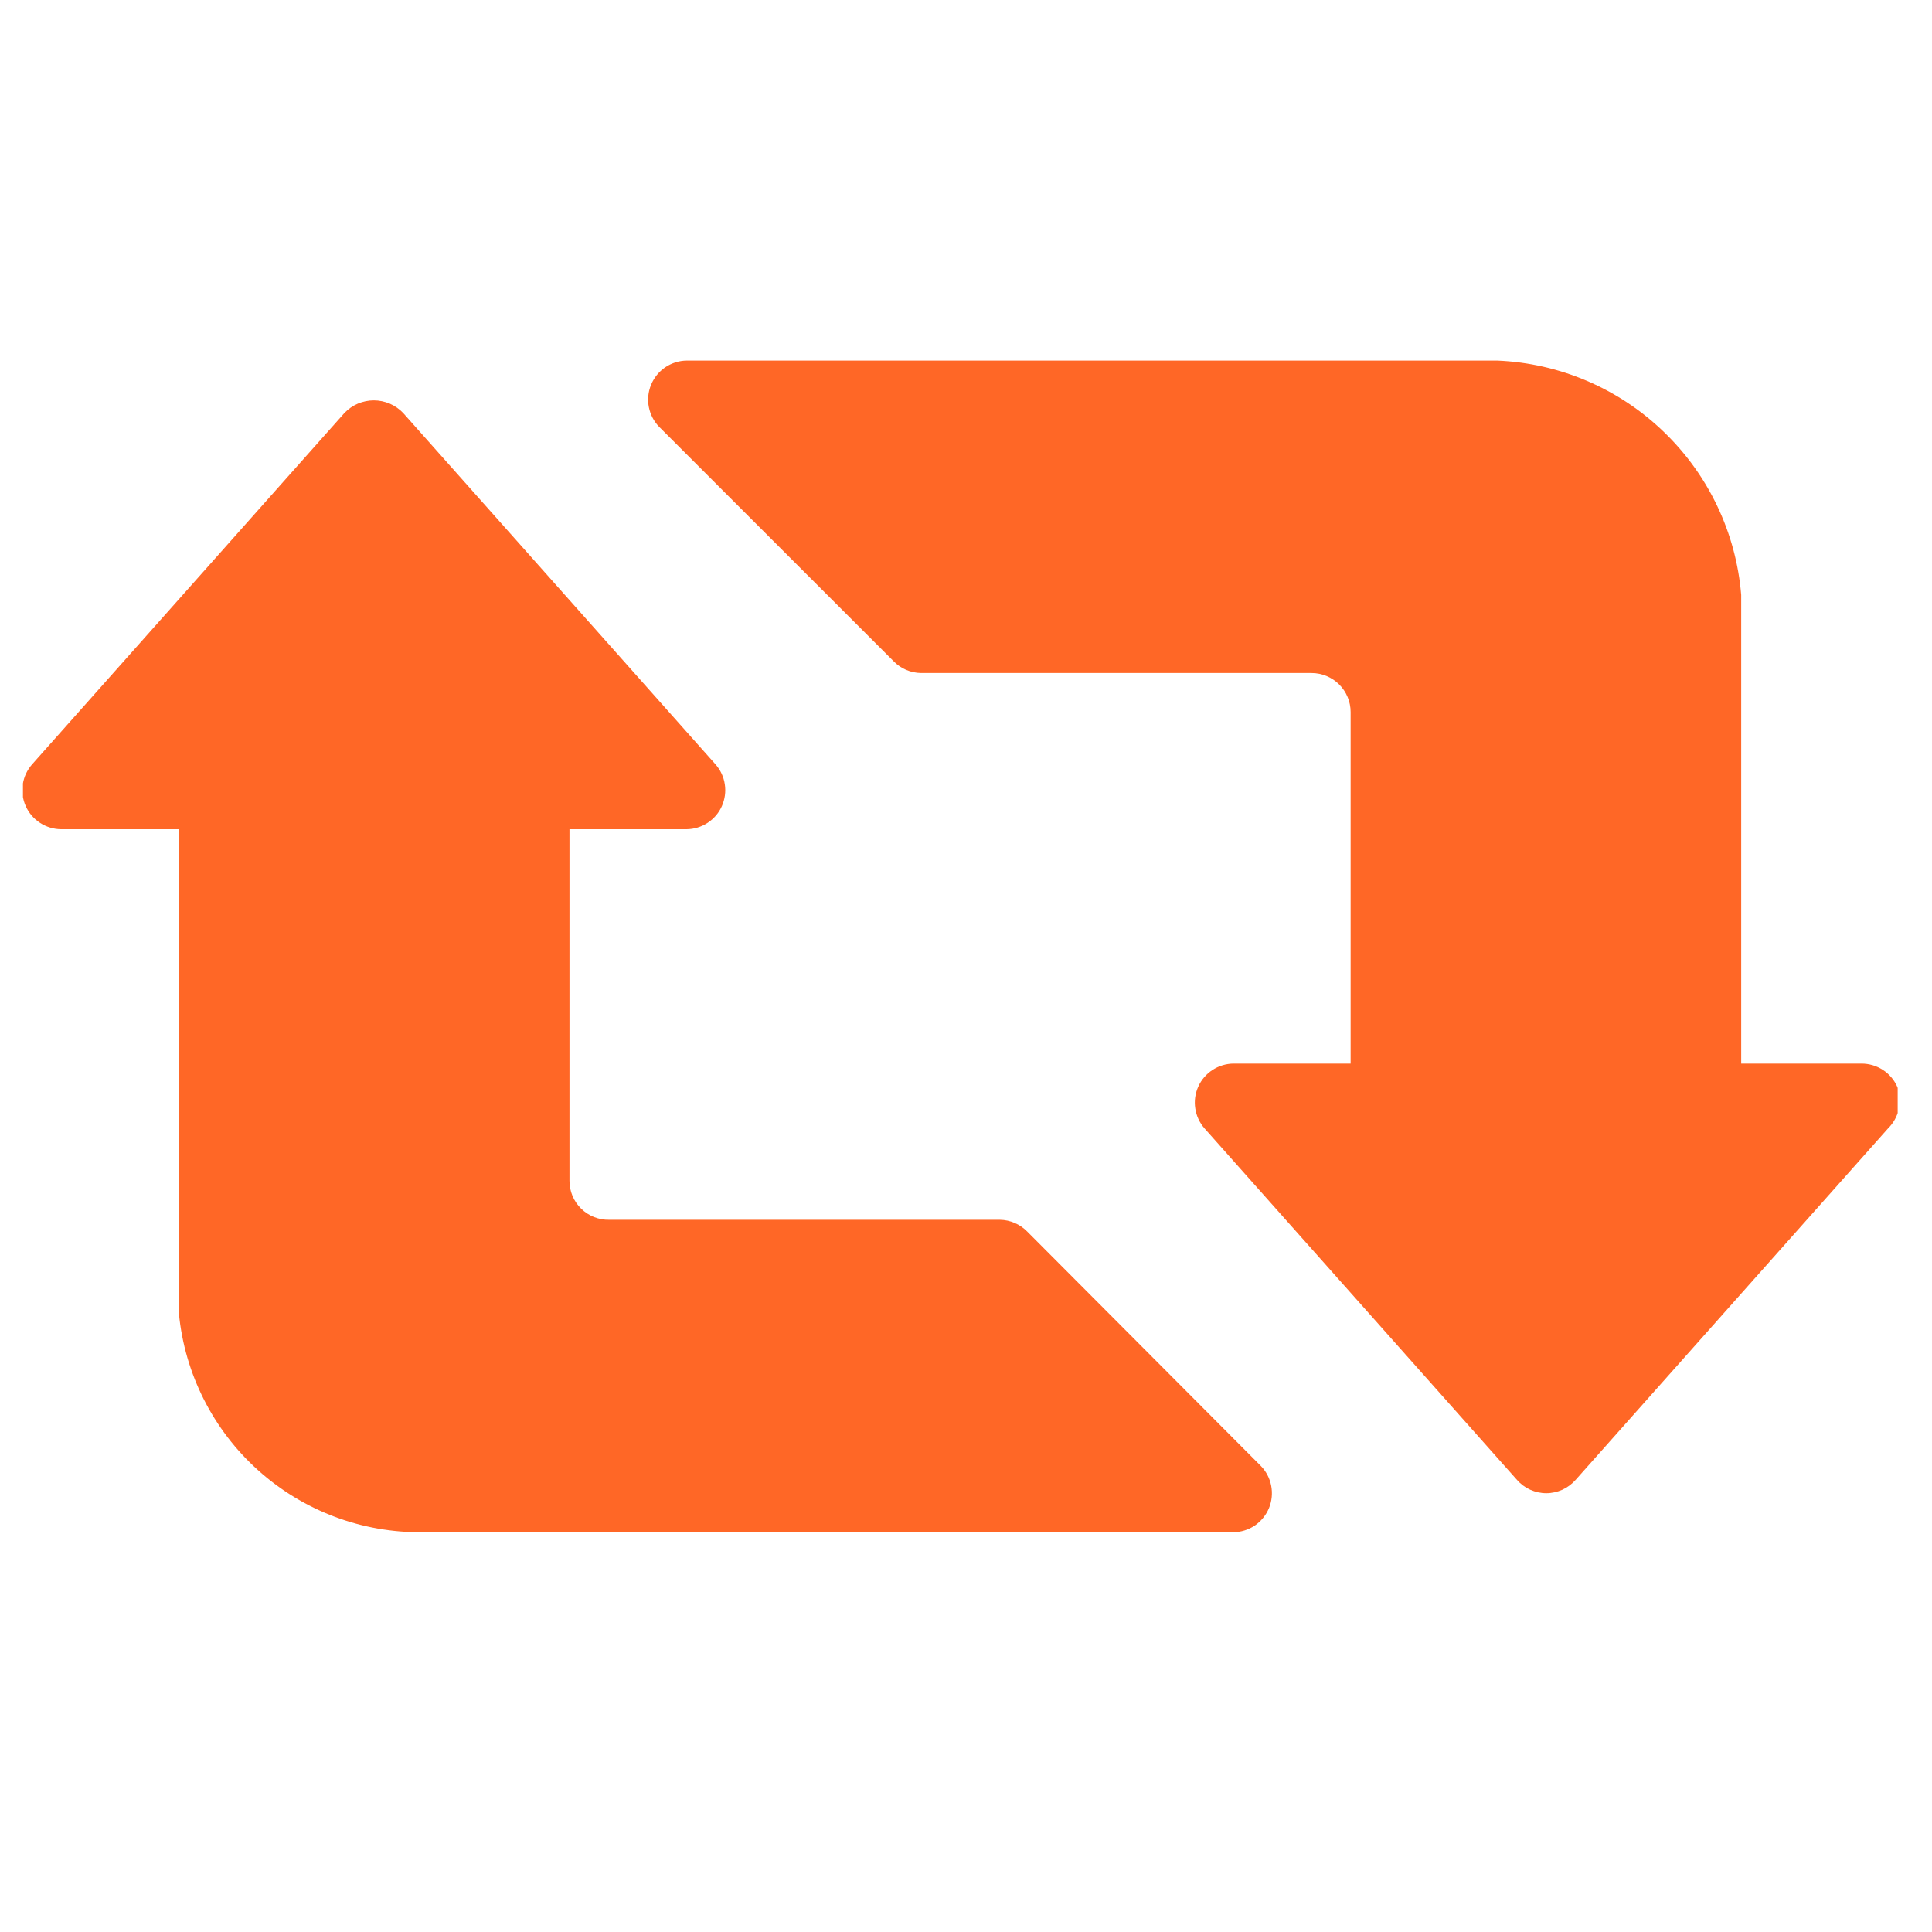 <svg width="25" height="25" viewBox="0 0 25 25" fill="none" xmlns="http://www.w3.org/2000/svg">
<g clip-path="url(#clip0_30573_11018)">
<path fill-rule="evenodd" clip-rule="evenodd" d="M24.365 13.845C24.448 13.899 24.513 13.976 24.552 14.066C24.586 14.158 24.592 14.257 24.571 14.352C24.549 14.447 24.5 14.534 24.431 14.602L20.388 19.15C20.34 19.204 20.282 19.247 20.217 19.277C20.151 19.306 20.08 19.322 20.009 19.322C19.937 19.322 19.866 19.306 19.801 19.277C19.735 19.247 19.677 19.204 19.63 19.15L15.587 14.602C15.523 14.529 15.481 14.44 15.467 14.344C15.452 14.249 15.465 14.151 15.505 14.062C15.544 13.974 15.608 13.899 15.689 13.846C15.77 13.793 15.864 13.764 15.961 13.763H17.477V9.214C17.477 9.08 17.424 8.952 17.329 8.857C17.234 8.762 17.105 8.709 16.971 8.709H11.918C11.784 8.707 11.657 8.653 11.564 8.557L8.531 5.525C8.462 5.455 8.415 5.365 8.396 5.268C8.377 5.171 8.387 5.07 8.425 4.979C8.463 4.887 8.526 4.809 8.608 4.753C8.69 4.698 8.786 4.667 8.885 4.666H19.377C20.182 4.7 20.947 5.027 21.527 5.586C22.108 6.144 22.465 6.895 22.531 7.698V13.763H24.087C24.186 13.763 24.282 13.791 24.365 13.845ZM12.938 15.784C13.072 15.786 13.199 15.841 13.292 15.936L16.314 18.968C16.384 19.039 16.43 19.128 16.449 19.225C16.468 19.322 16.458 19.423 16.421 19.514C16.383 19.606 16.319 19.684 16.238 19.74C16.156 19.795 16.059 19.826 15.96 19.827H5.469C4.684 19.836 3.925 19.55 3.341 19.026C2.757 18.502 2.391 17.778 2.315 16.997V10.73H0.789C0.692 10.729 0.598 10.7 0.517 10.647C0.436 10.594 0.372 10.519 0.333 10.431C0.293 10.342 0.28 10.245 0.295 10.149C0.309 10.053 0.351 9.964 0.415 9.891L4.458 5.343C4.507 5.292 4.566 5.251 4.631 5.223C4.696 5.196 4.766 5.181 4.837 5.181C4.908 5.181 4.978 5.196 5.043 5.223C5.108 5.251 5.167 5.292 5.216 5.343L9.259 9.891C9.323 9.964 9.365 10.053 9.379 10.149C9.394 10.245 9.38 10.342 9.341 10.431C9.302 10.519 9.238 10.594 9.157 10.647C9.076 10.7 8.982 10.729 8.885 10.73H7.369V15.279C7.369 15.346 7.382 15.412 7.408 15.475C7.434 15.537 7.472 15.593 7.52 15.64C7.568 15.687 7.625 15.724 7.688 15.749C7.75 15.773 7.817 15.786 7.884 15.784H12.938Z" fill="#FF6726"/>
</g>
<defs>
<clipPath id="clip0_30573_11018">
<rect width="24.259" height="24.259" fill="white" transform="translate(0.297 0.117)"/>
</clipPath>
</defs>
</svg>
